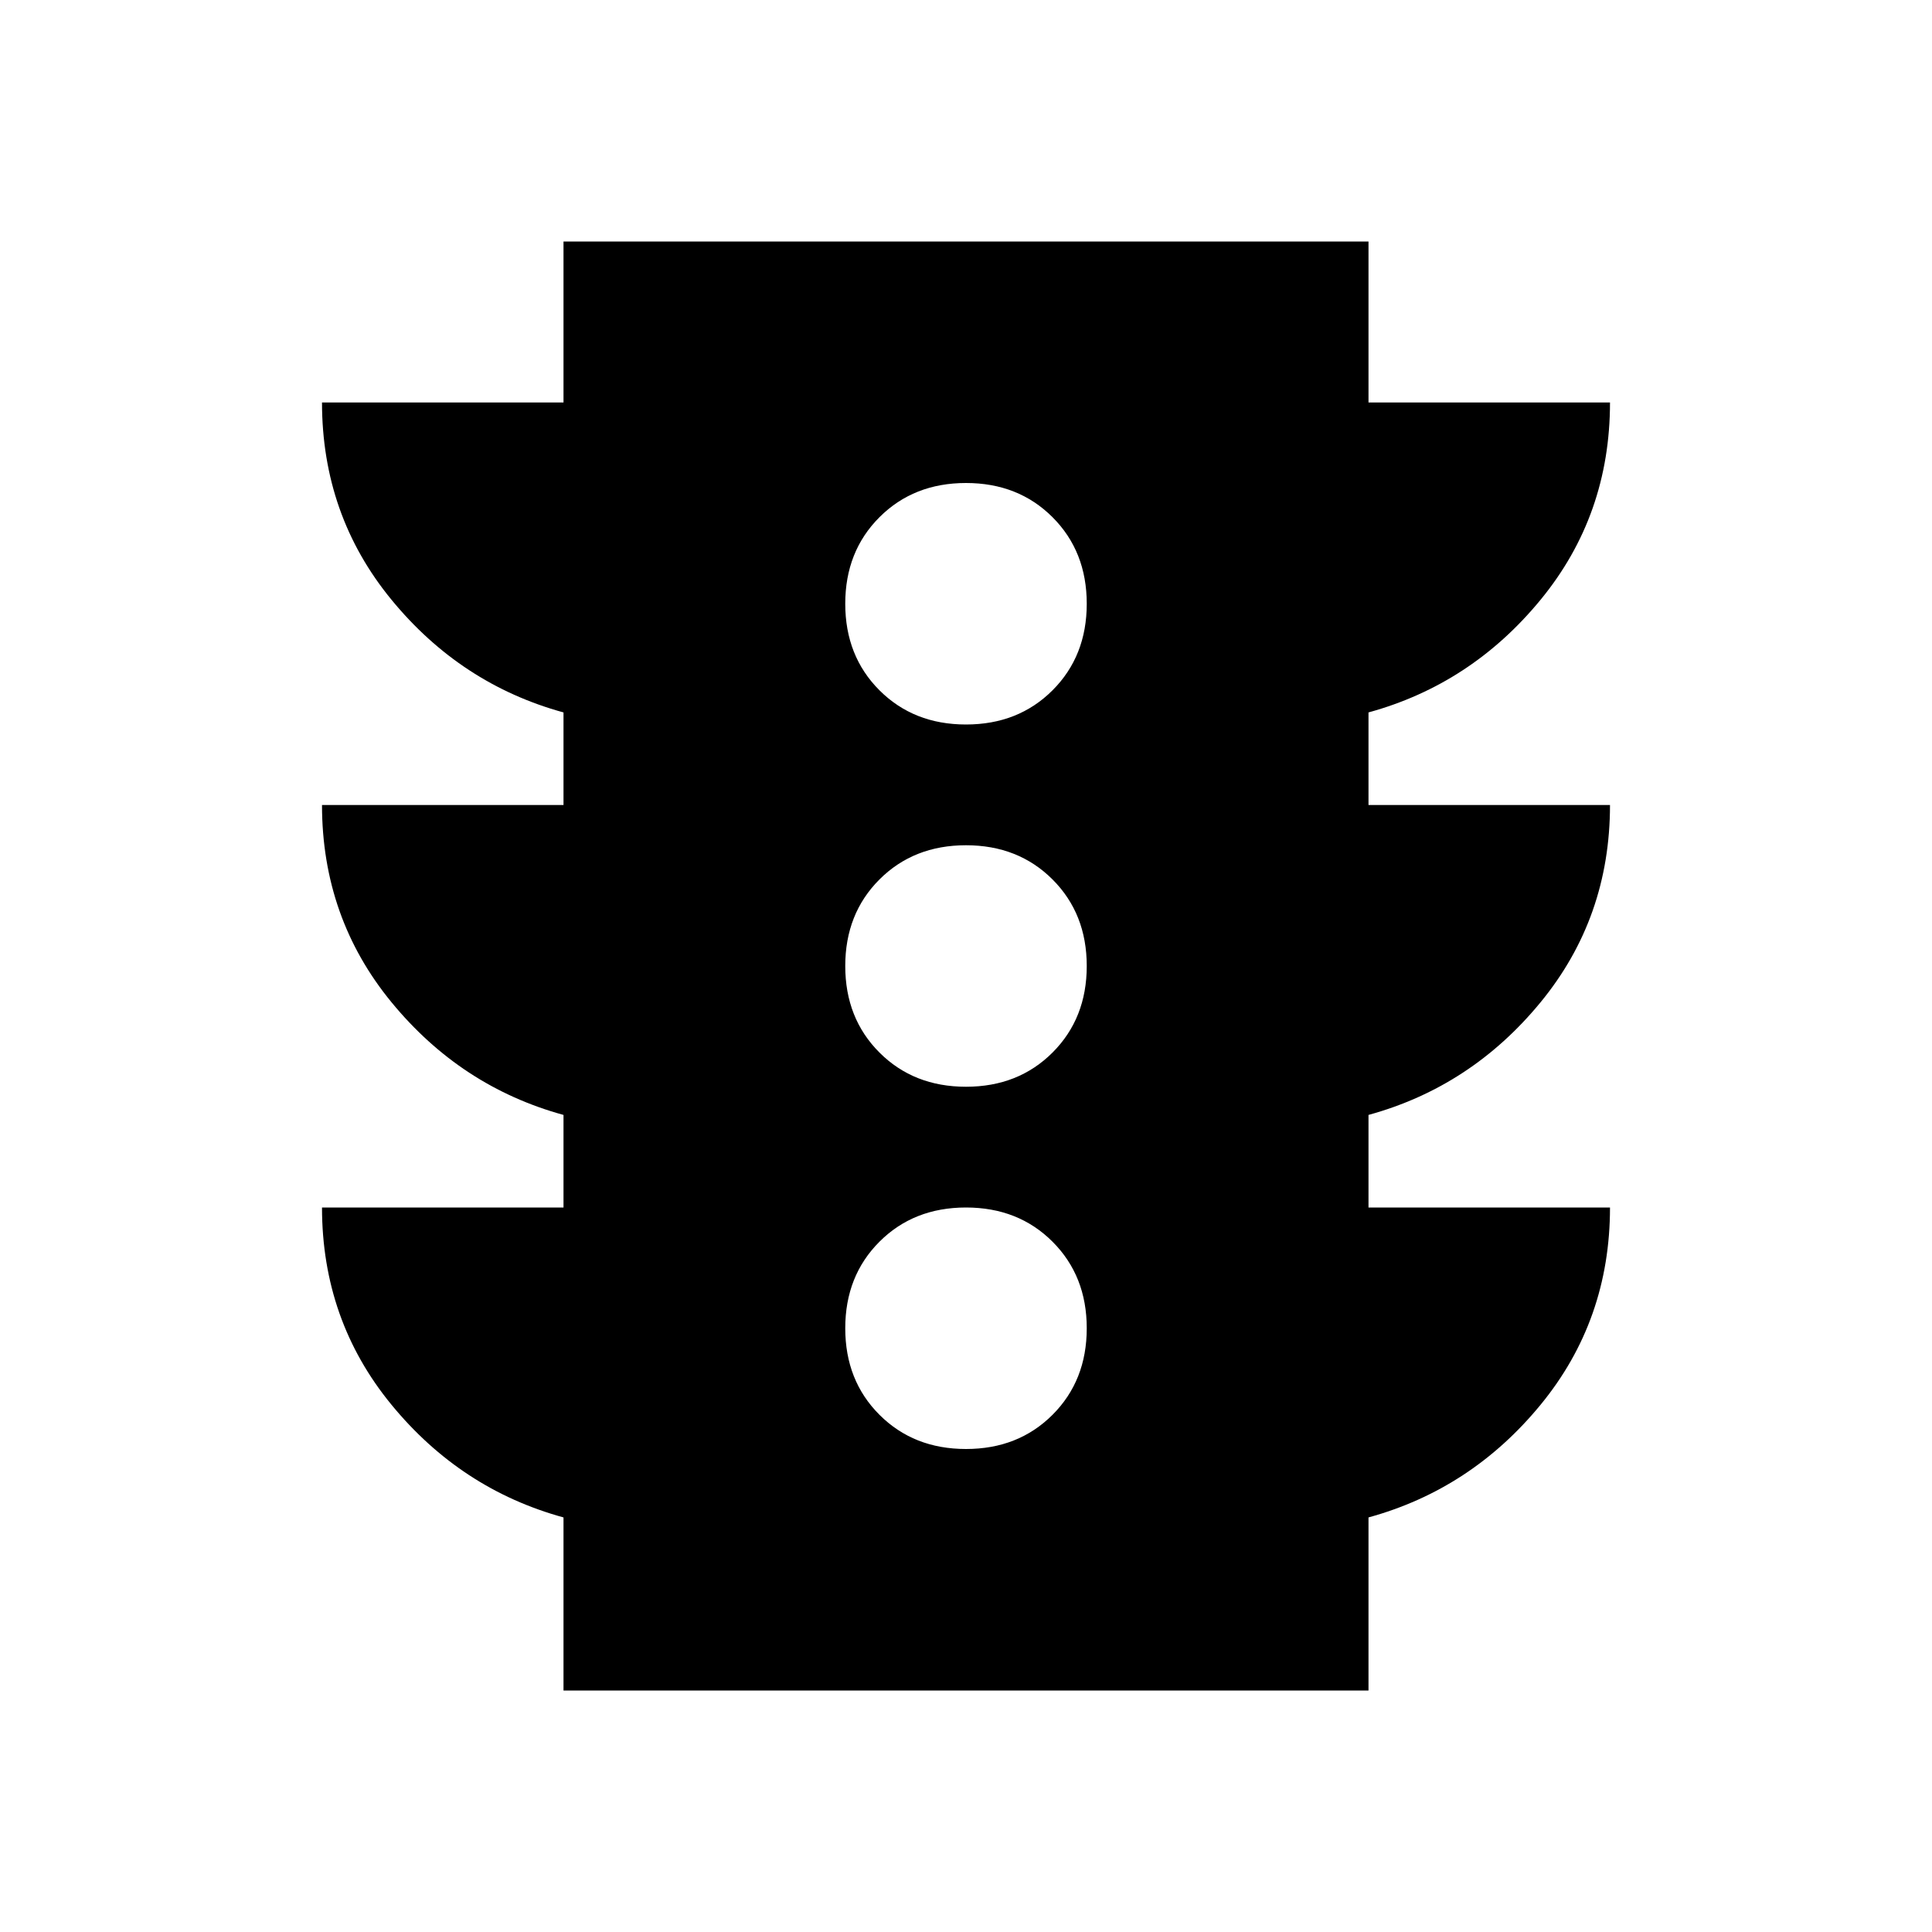 <?xml version="1.0" encoding="utf-8"?>
<!-- Generator: www.svgicons.com -->
<svg xmlns="http://www.w3.org/2000/svg" width="800" height="800" viewBox="0 0 24 24">
<path fill="currentColor" d="M12 18q.65 0 1.075-.425T13.5 16.5t-.425-1.075T12 15t-1.075.425T10.5 16.5t.425 1.075T12 18m0-4.5q.65 0 1.075-.425T13.5 12t-.425-1.075T12 10.5t-1.075.425T10.5 12t.425 1.075T12 13.5M12 9q.65 0 1.075-.425T13.5 7.5t-.425-1.075T12 6t-1.075.425T10.5 7.5t.425 1.075T12 9M7 21v-2.15q-1.275-.35-2.137-1.4T4 15h3v-1.15q-1.275-.35-2.137-1.4T4 10h3V8.85q-1.275-.35-2.137-1.4T4 5h3V3h10v2h3q0 1.4-.862 2.45T17 8.85V10h3q0 1.4-.862 2.45T17 13.85V15h3q0 1.4-.862 2.45T17 18.85V21z"/>
</svg>